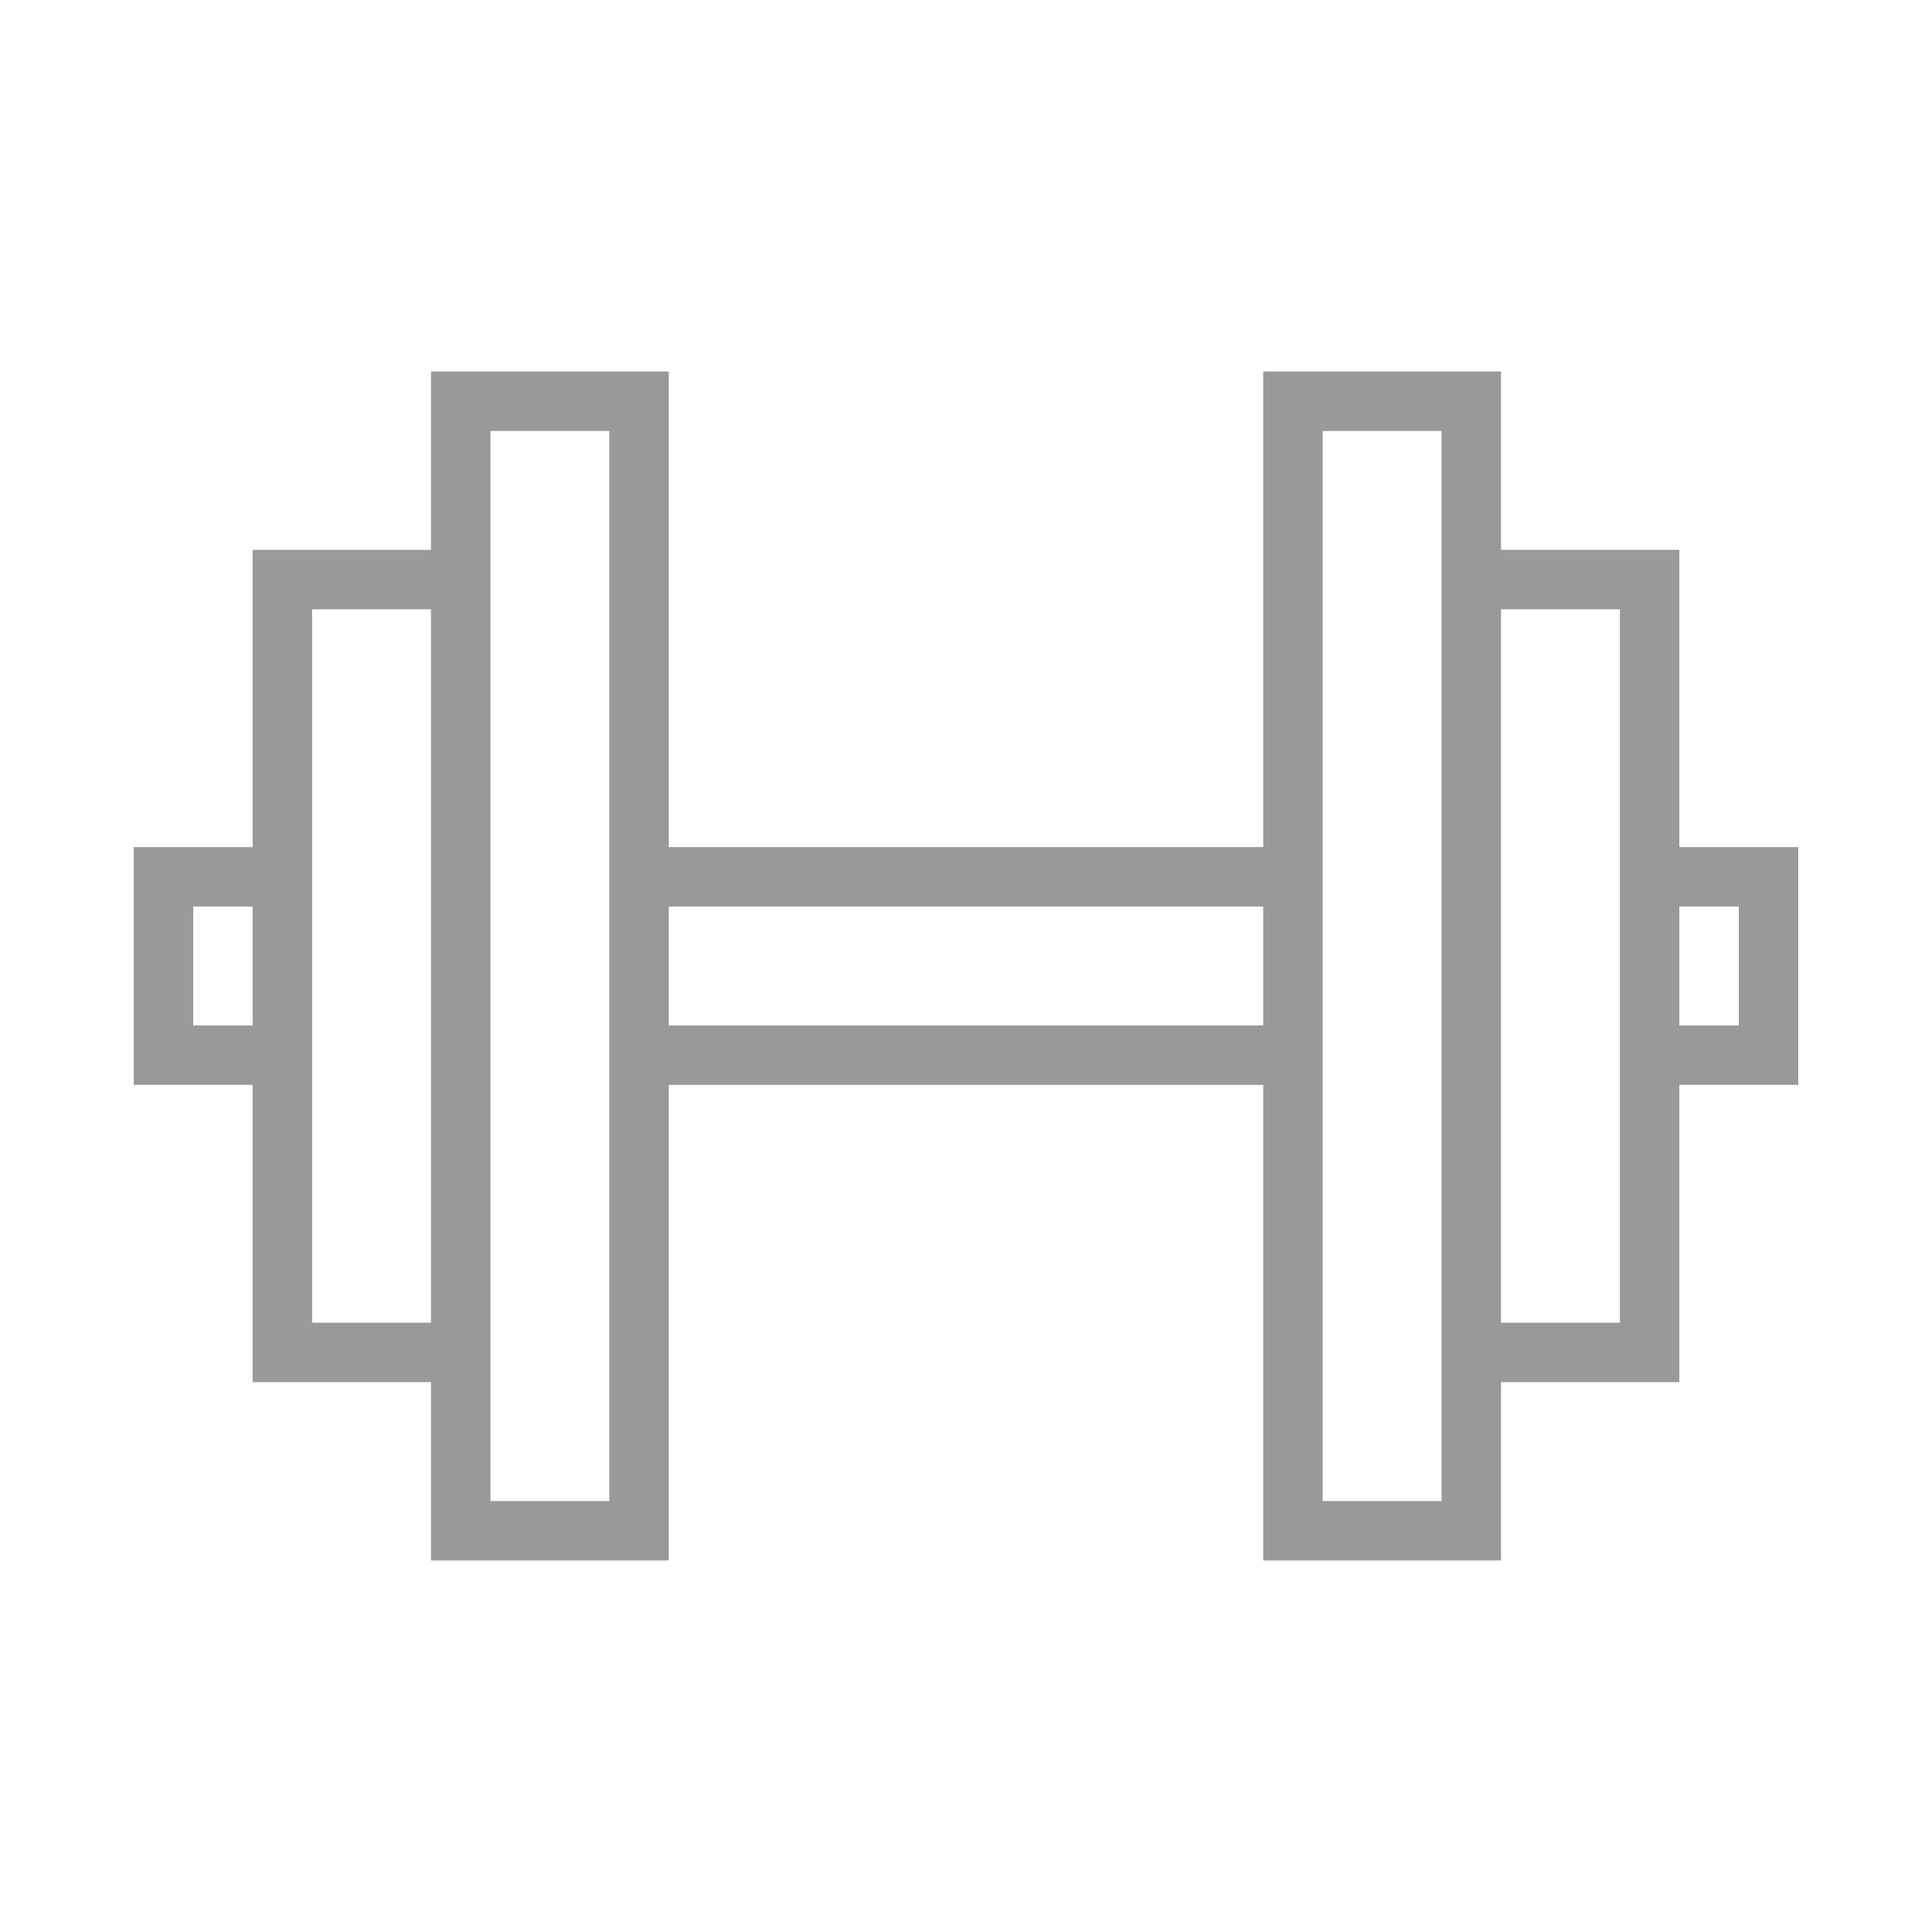<?xml version="1.0" encoding="utf-8"?>
<!-- Generator: Adobe Illustrator 24.3.0, SVG Export Plug-In . SVG Version: 6.00 Build 0)  -->
<svg version="1.1" id="レイヤー_1" xmlns="http://www.w3.org/2000/svg" xmlns:xlink="http://www.w3.org/1999/xlink" x="0px"
	 y="0px" viewBox="0 0 65 65" style="enable-background:new 0 0 65 65;" xml:space="preserve">
<style type="text/css">
	.st0{fill:#999999;}
</style>
<path class="st0" d="M60.5,28.5h-4v-10h-6v-6h-8v16h-20v-16h-8v6h-6v10h-4v8h4v10h6v6h8v-16h20v16h8v-6h6v-10h4V28.5z M6.5,34.5v-4
	h2v4H6.5z M10.5,44.5v-24h4v24H10.5z M20.5,50.5h-4v-36h4V50.5z M22.5,34.5v-4h20v4H22.5z M48.5,50.5h-4v-36h4V50.5z M54.5,44.5h-4
	v-24h4V44.5z M58.5,34.5h-2v-4h2V34.5z"/>
</svg>
